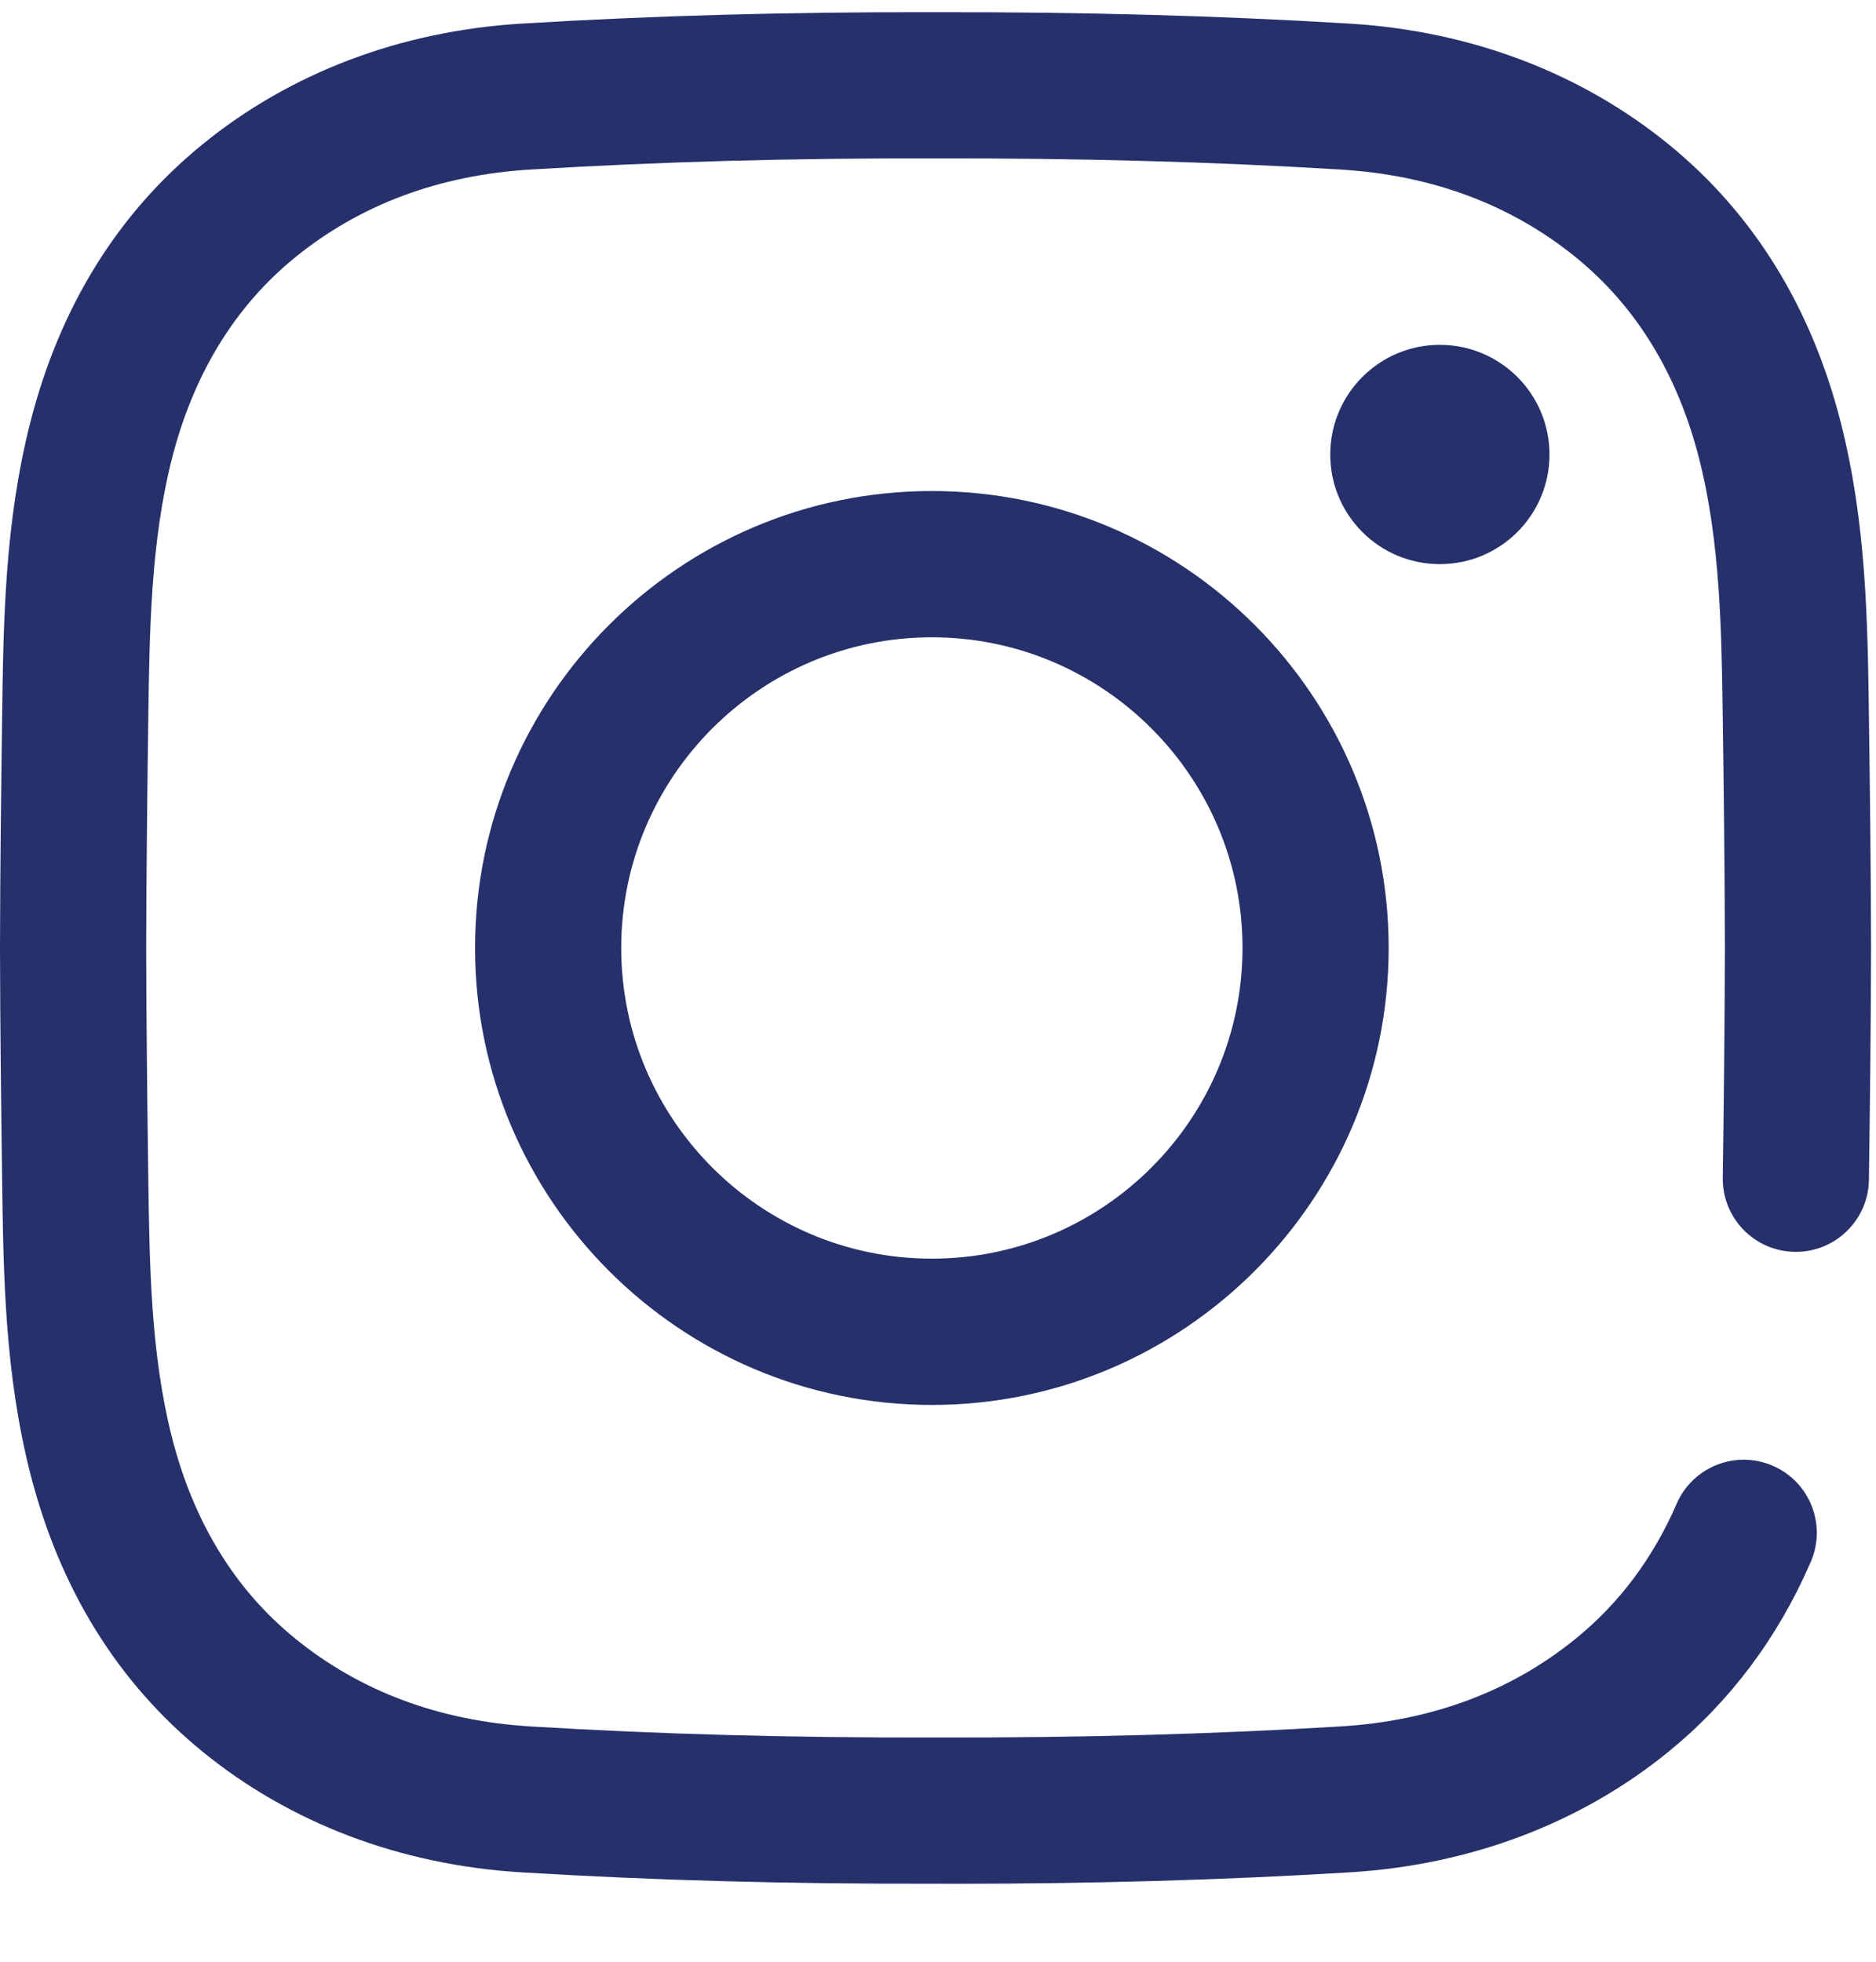 <svg width="22" height="23" viewBox="0 0 22 23" fill="none" xmlns="http://www.w3.org/2000/svg">
<g clip-path="url(#clip0_68_6480)">
<path d="M11.187 22.086C11.115 22.086 11.042 22.086 10.969 22.085C9.249 22.09 7.66 22.046 6.114 21.952C4.697 21.866 3.404 21.376 2.374 20.536C1.379 19.725 0.701 18.629 0.356 17.279C0.056 16.103 0.04 14.948 0.025 13.832C0.014 13.031 0.002 12.082 0 11.116C0.002 10.147 0.014 9.198 0.025 8.397C0.04 7.281 0.056 6.126 0.356 4.95C0.701 3.6 1.379 2.503 2.374 1.693C3.404 0.853 4.697 0.363 6.114 0.277C7.66 0.183 9.249 0.139 10.973 0.143C12.694 0.14 14.282 0.183 15.828 0.277C17.245 0.363 18.538 0.853 19.569 1.693C20.563 2.503 21.241 3.6 21.586 4.95C21.886 6.126 21.902 7.281 21.917 8.397C21.928 9.198 21.94 10.147 21.942 11.112C21.94 12.082 21.928 13.031 21.917 13.832C21.911 14.305 21.52 14.684 21.049 14.677C20.575 14.671 20.197 14.282 20.203 13.809C20.214 13.012 20.226 12.069 20.228 11.112C20.226 10.16 20.214 9.217 20.203 8.42C20.189 7.404 20.175 6.353 19.925 5.374C19.673 4.387 19.189 3.595 18.485 3.021C17.724 2.401 16.795 2.053 15.724 1.988C14.214 1.896 12.661 1.854 10.973 1.857C9.281 1.853 7.728 1.896 6.218 1.988C5.147 2.053 4.218 2.401 3.457 3.021C2.753 3.595 2.269 4.387 2.017 5.374C1.767 6.353 1.753 7.404 1.739 8.42C1.728 9.217 1.717 10.16 1.714 11.116C1.717 12.069 1.728 13.012 1.739 13.809C1.753 14.825 1.767 15.876 2.017 16.855C2.269 17.842 2.753 18.634 3.457 19.207C4.218 19.828 5.147 20.176 6.218 20.241C7.728 20.333 9.282 20.375 10.969 20.371C12.661 20.375 14.214 20.333 15.724 20.241C16.795 20.176 17.724 19.828 18.485 19.207C18.992 18.794 19.388 18.264 19.662 17.631C19.85 17.197 20.355 16.997 20.789 17.185C21.224 17.373 21.423 17.878 21.235 18.312C20.851 19.199 20.29 19.948 19.569 20.536C18.538 21.376 17.245 21.866 15.828 21.952C14.348 22.042 12.827 22.086 11.187 22.086ZM16.285 11.114C16.285 8.16 13.882 5.757 10.928 5.757C7.974 5.757 5.571 8.16 5.571 11.114C5.571 14.068 7.974 16.472 10.928 16.472C13.882 16.472 16.285 14.068 16.285 11.114ZM14.571 11.114C14.571 13.123 12.937 14.757 10.928 14.757C8.919 14.757 7.285 13.123 7.285 11.114C7.285 9.106 8.919 7.472 10.928 7.472C12.937 7.472 14.571 9.106 14.571 11.114ZM16.885 4.043C16.175 4.043 15.6 4.619 15.6 5.329C15.6 6.039 16.175 6.614 16.885 6.614C17.595 6.614 18.171 6.039 18.171 5.329C18.171 4.619 17.595 4.043 16.885 4.043Z" fill="#26306A"/>
</g>
<defs>
<clipPath id="clip0_68_6480">
<rect width="21.943" height="21.943" fill="white" transform="translate(0 0.143)"/>
</clipPath>
</defs>
</svg>
